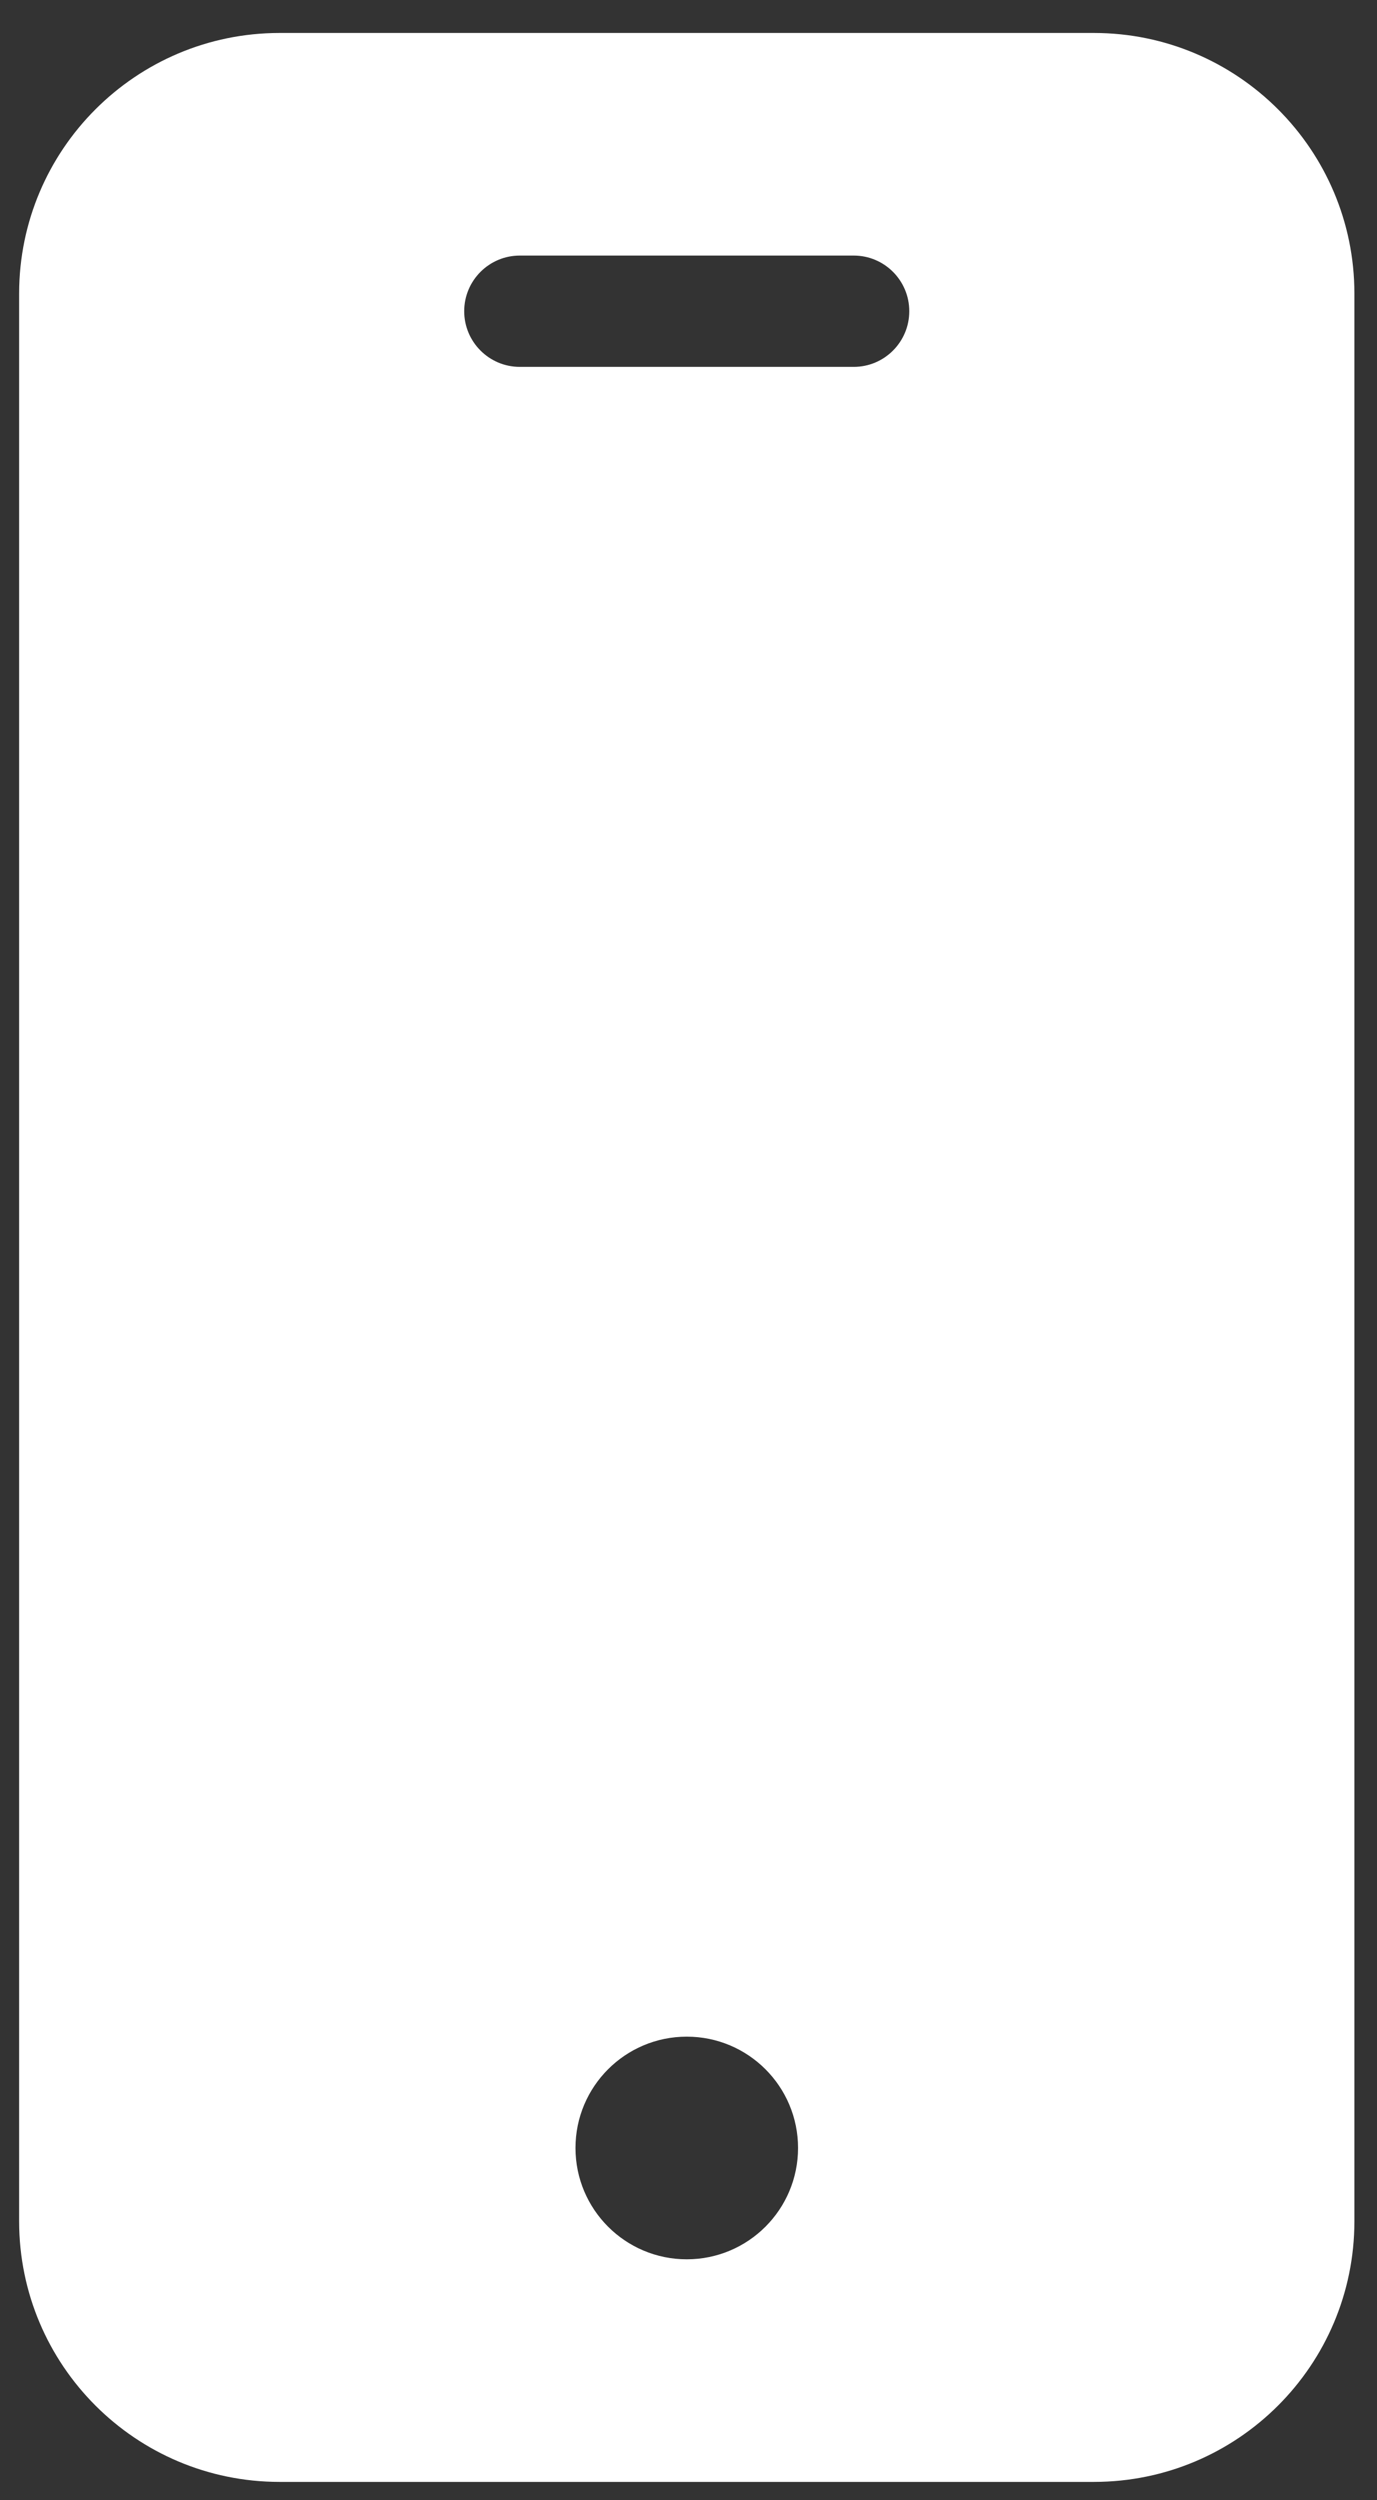 <svg width="27" height="49" viewBox="0 0 27 49" fill="none" xmlns="http://www.w3.org/2000/svg">
<rect x="0" y="0" width="27" height="49" fill="#333333" stroke="none"/>
<path d="M21.451 0.646H5.48C2.662 0.649 0.378 2.933 0.375 5.751V43.54C0.378 46.359 2.662 48.643 5.48 48.645H21.451C24.27 48.643 26.554 46.359 26.557 43.54V5.751C26.554 2.933 24.27 0.649 21.451 0.646ZM13.466 44.282C12.261 44.282 11.284 43.305 11.284 42.1C11.284 40.895 12.261 39.918 13.466 39.918C14.671 39.918 15.648 40.895 15.648 42.1C15.648 43.305 14.671 44.282 13.466 44.282ZM16.739 7.191H10.193C9.591 7.191 9.102 6.702 9.102 6.1C9.102 5.497 9.591 5.009 10.193 5.009H16.739C17.341 5.009 17.829 5.497 17.829 6.1C17.829 6.702 17.341 7.191 16.739 7.191Z" fill="white"/>
</svg>
